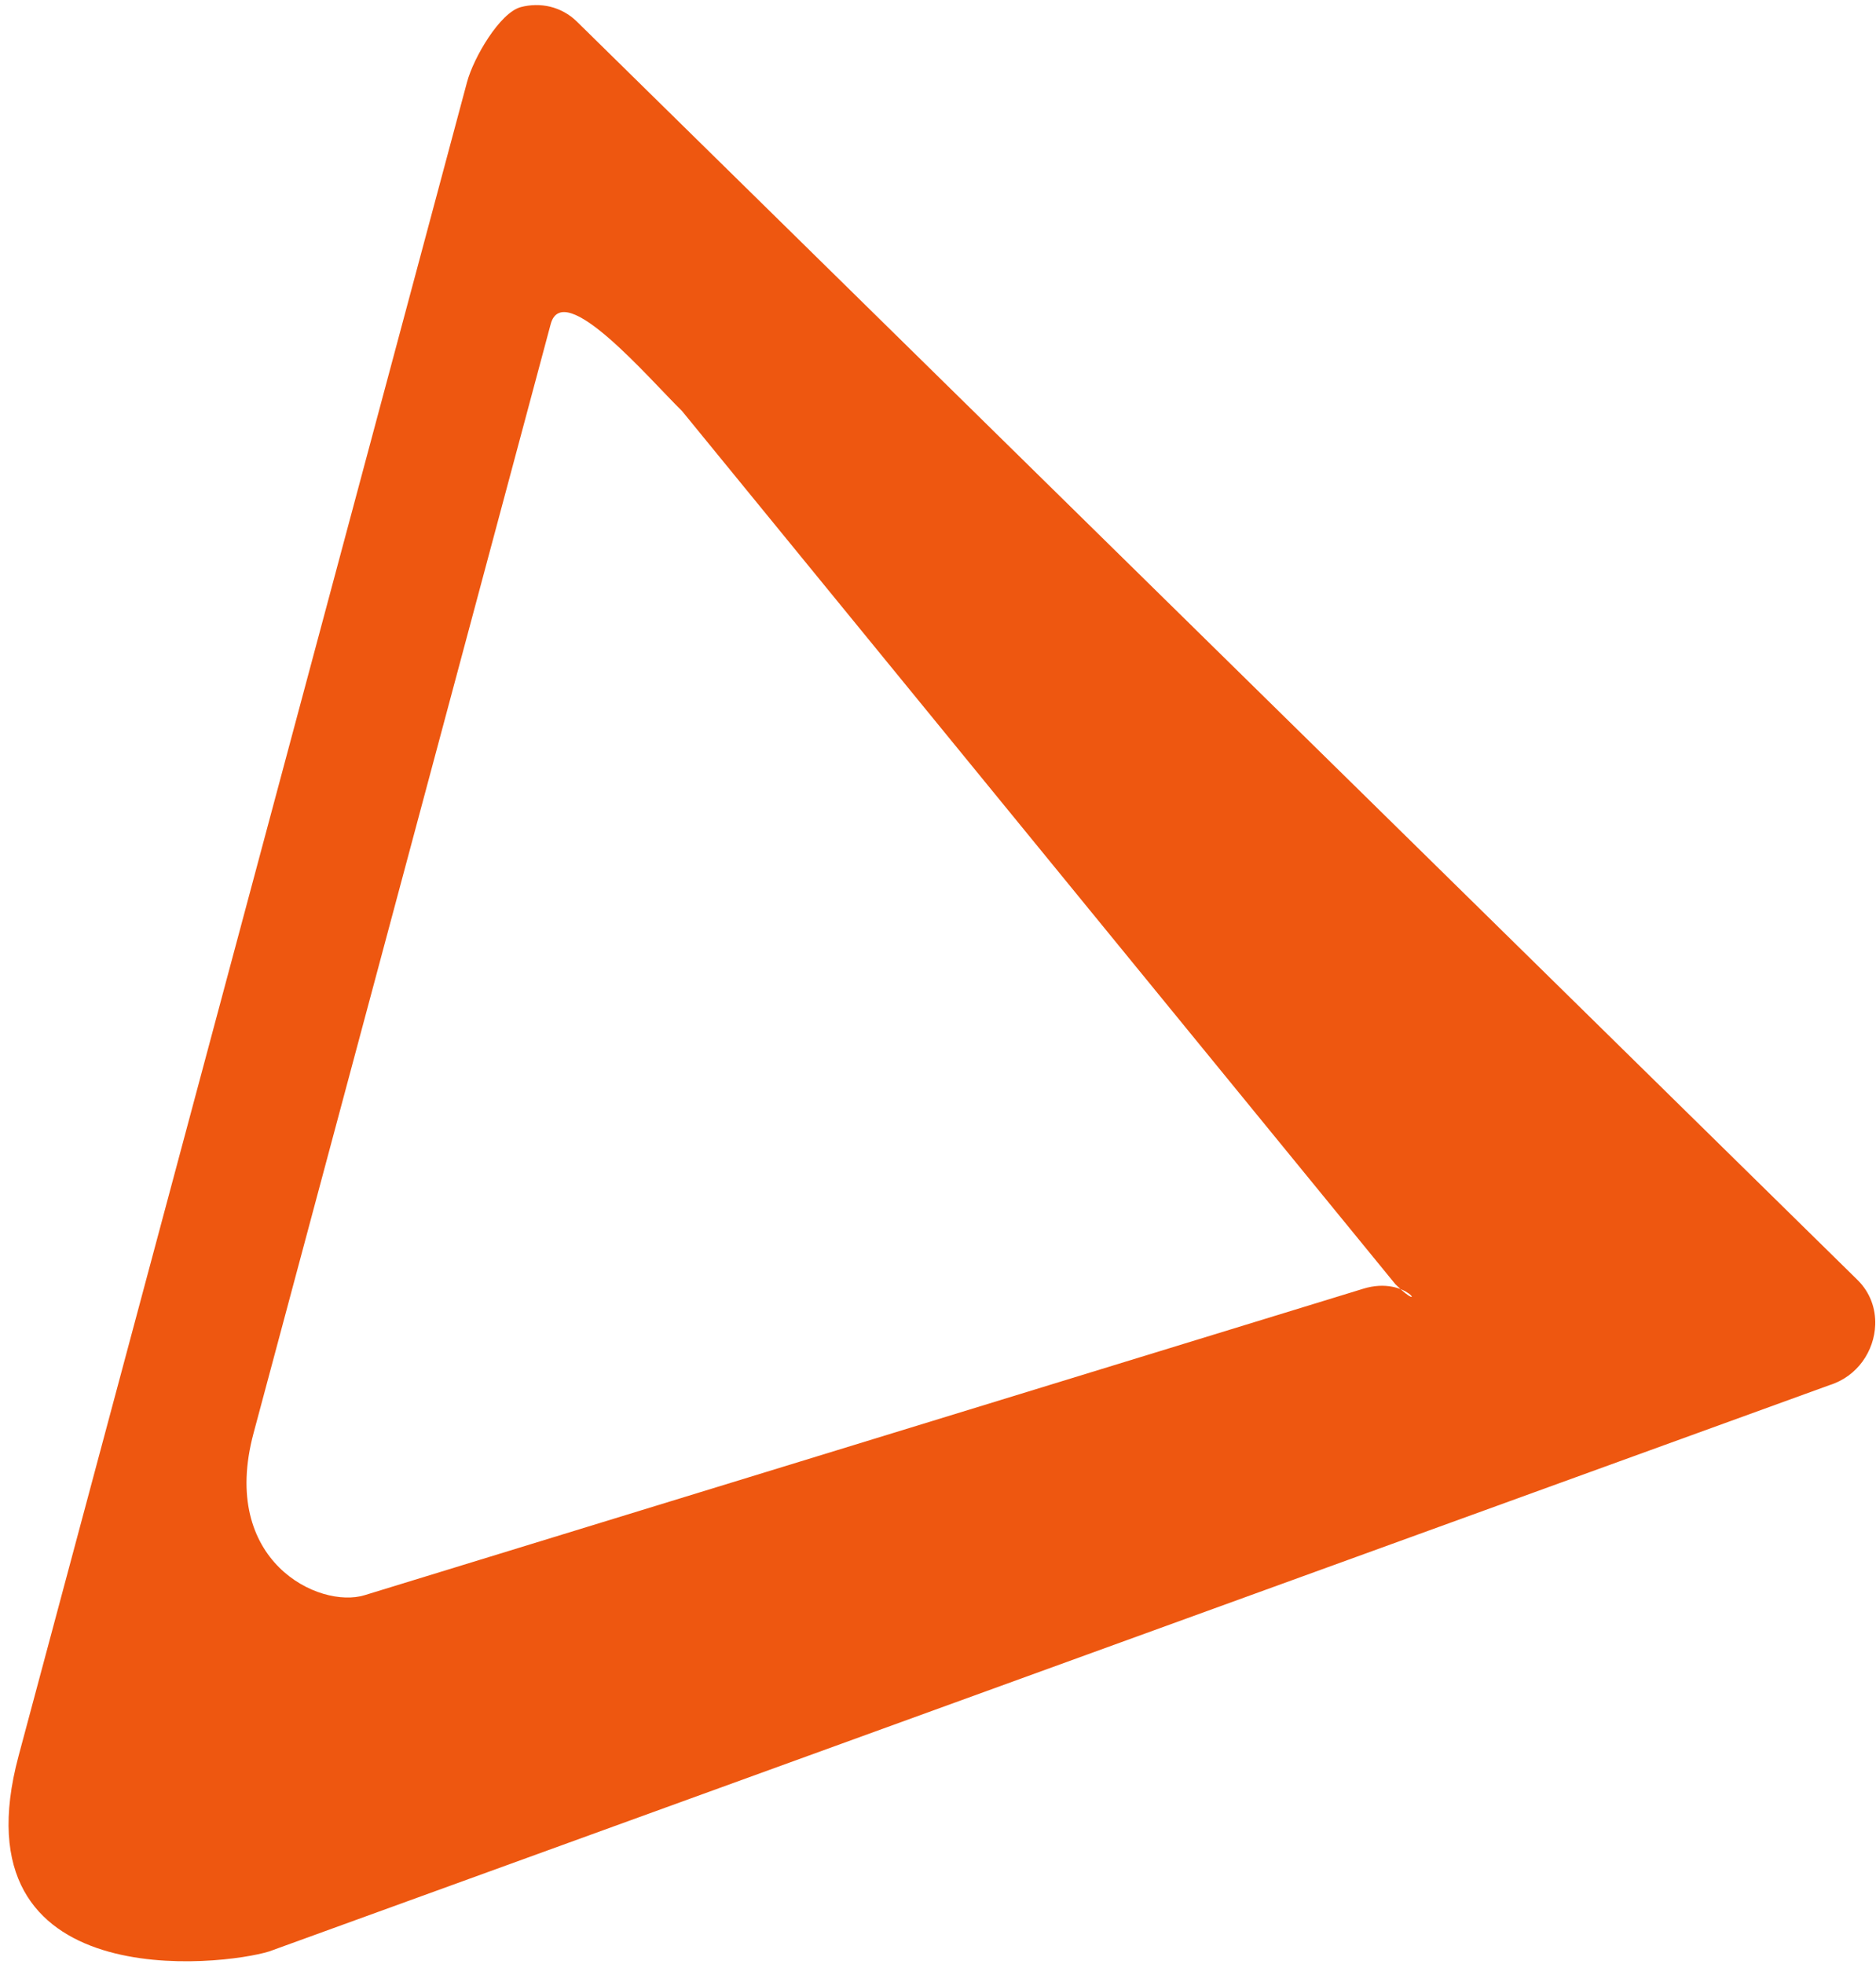 <?xml version="1.0" encoding="UTF-8"?> <svg xmlns="http://www.w3.org/2000/svg" width="214" height="224" viewBox="0 0 214 224" fill="none"> <path fill-rule="evenodd" clip-rule="evenodd" d="M213.909 151.117C213.976 149.27 213.345 147.432 211.909 146.009L65.82 2.475C64.017 0.709 61.596 0.233 59.402 0.812C57.008 1.46 54.019 6.587 53.275 9.366L2.118 200.286C-5.285 227.915 25.525 224.21 30.717 222.578L208.699 157.989C211.904 156.986 213.807 154.074 213.909 151.117ZM155.475 147.005C160.667 145.373 162.94 150.197 159.18 146.486L77.796 46.876C74.029 43.192 64.241 31.657 62.817 36.973L28.924 163.464C25.005 178.088 36.42 183.549 41.605 181.944L155.475 147.005Z" fill="#EE5710"></path> </svg> 